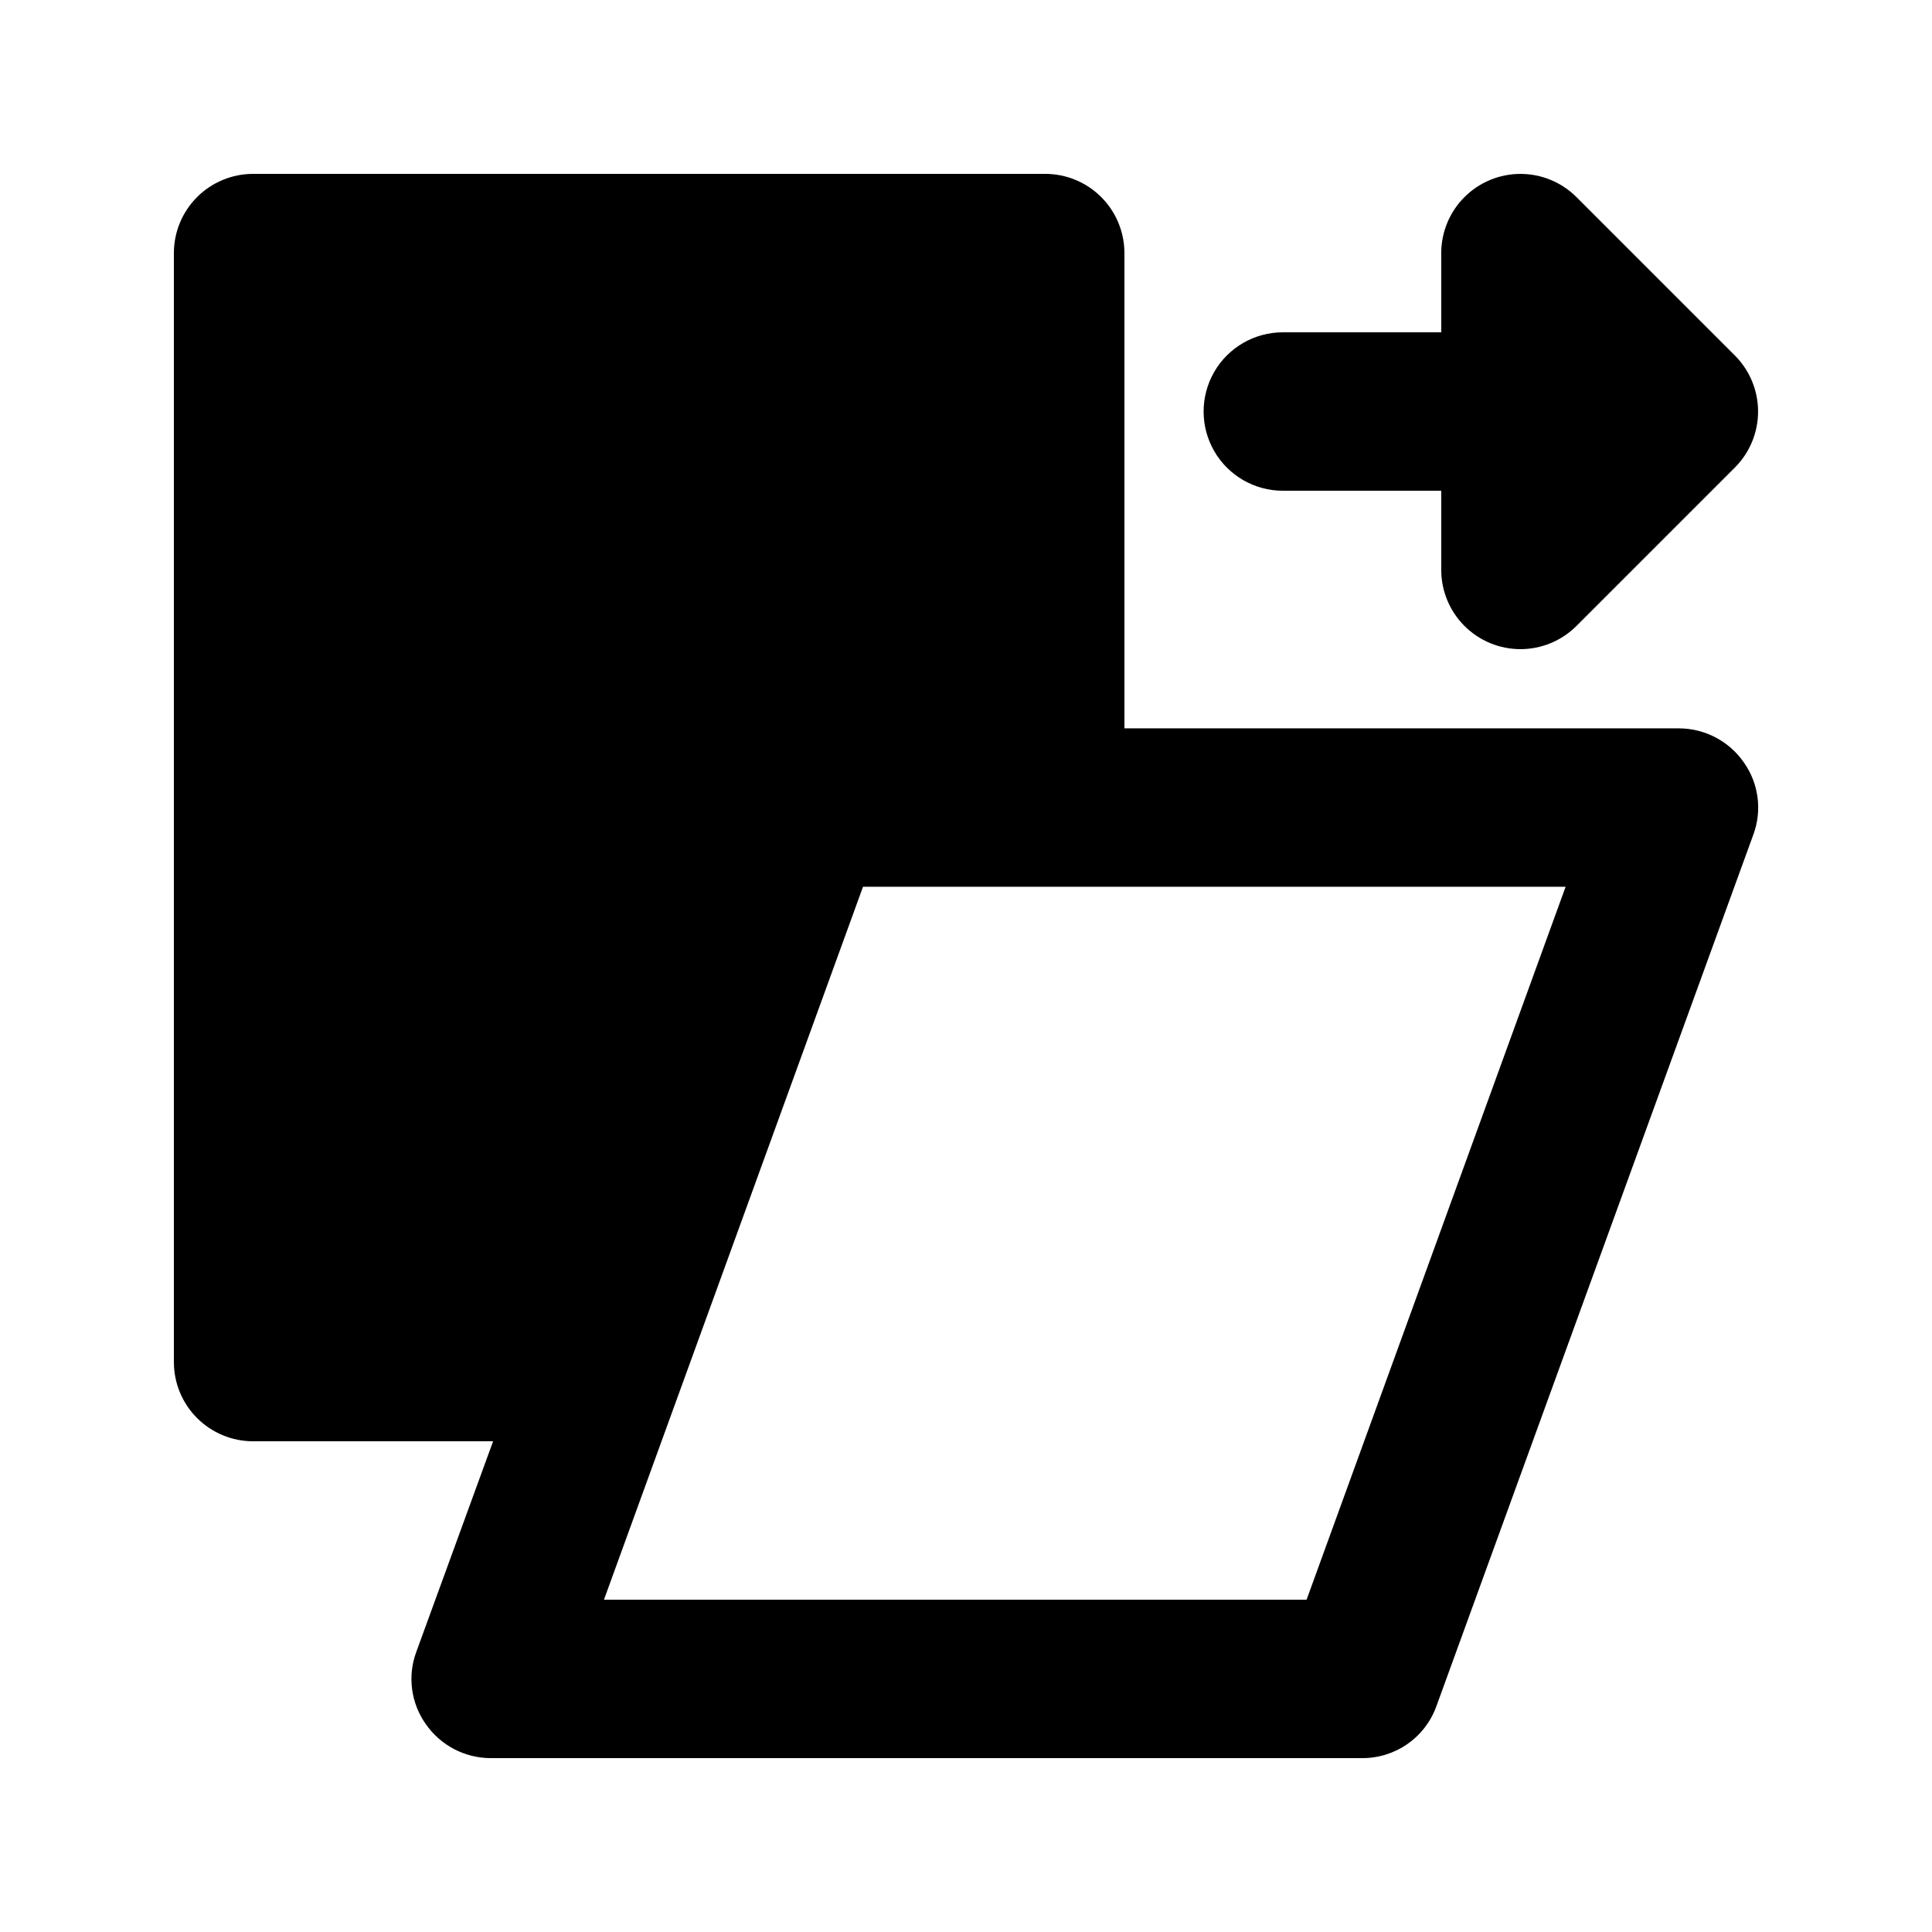 <?xml version="1.0" encoding="UTF-8"?>
<!-- Uploaded to: ICON Repo, www.iconrepo.com, Generator: ICON Repo Mixer Tools -->
<svg fill="#000000" width="800px" height="800px" version="1.1" viewBox="144 144 512 512" xmlns="http://www.w3.org/2000/svg">
 <g>
  <path d="m606.14 346.05c-3.914-5.644-10.344-9.016-17.215-9.027h-146.94v-125.95c0-5.566-2.215-10.906-6.148-14.844-3.938-3.938-9.277-6.148-14.844-6.148h-209.92c-5.566 0-10.906 2.211-14.844 6.148s-6.148 9.277-6.148 14.844v293.89c0 5.57 2.211 10.91 6.148 14.844 3.938 3.938 9.277 6.148 14.844 6.148h63.605l-20.363 55.84c-2.359 6.394-1.418 13.539 2.519 19.102 3.914 5.644 10.344 9.016 17.215 9.027h230.91c4.32 0.023 8.543-1.297 12.078-3.781 3.535-2.481 6.211-6 7.656-10.074l83.969-230.91v0.004c2.359-6.394 1.418-13.539-2.519-19.102zm-115.88 221.88h-186.2l68.645-188.93h186.2z"/>
  <path d="m483.96 274.05h41.984v20.992c0.004 5.566 2.215 10.902 6.152 14.84s9.273 6.148 14.84 6.148 10.906-2.211 14.844-6.148l41.984-41.984c3.934-3.938 6.144-9.273 6.144-14.84 0-5.566-2.211-10.906-6.144-14.844l-41.984-41.984v0.004c-3.938-3.938-9.277-6.148-14.844-6.148s-10.902 2.211-14.84 6.148c-3.938 3.934-6.148 9.273-6.152 14.84v20.992h-41.984c-7.496 0-14.43 4-18.18 10.496-3.746 6.496-3.746 14.496 0 20.992 3.75 6.496 10.684 10.496 18.18 10.496z"/>
 </g>
</svg>